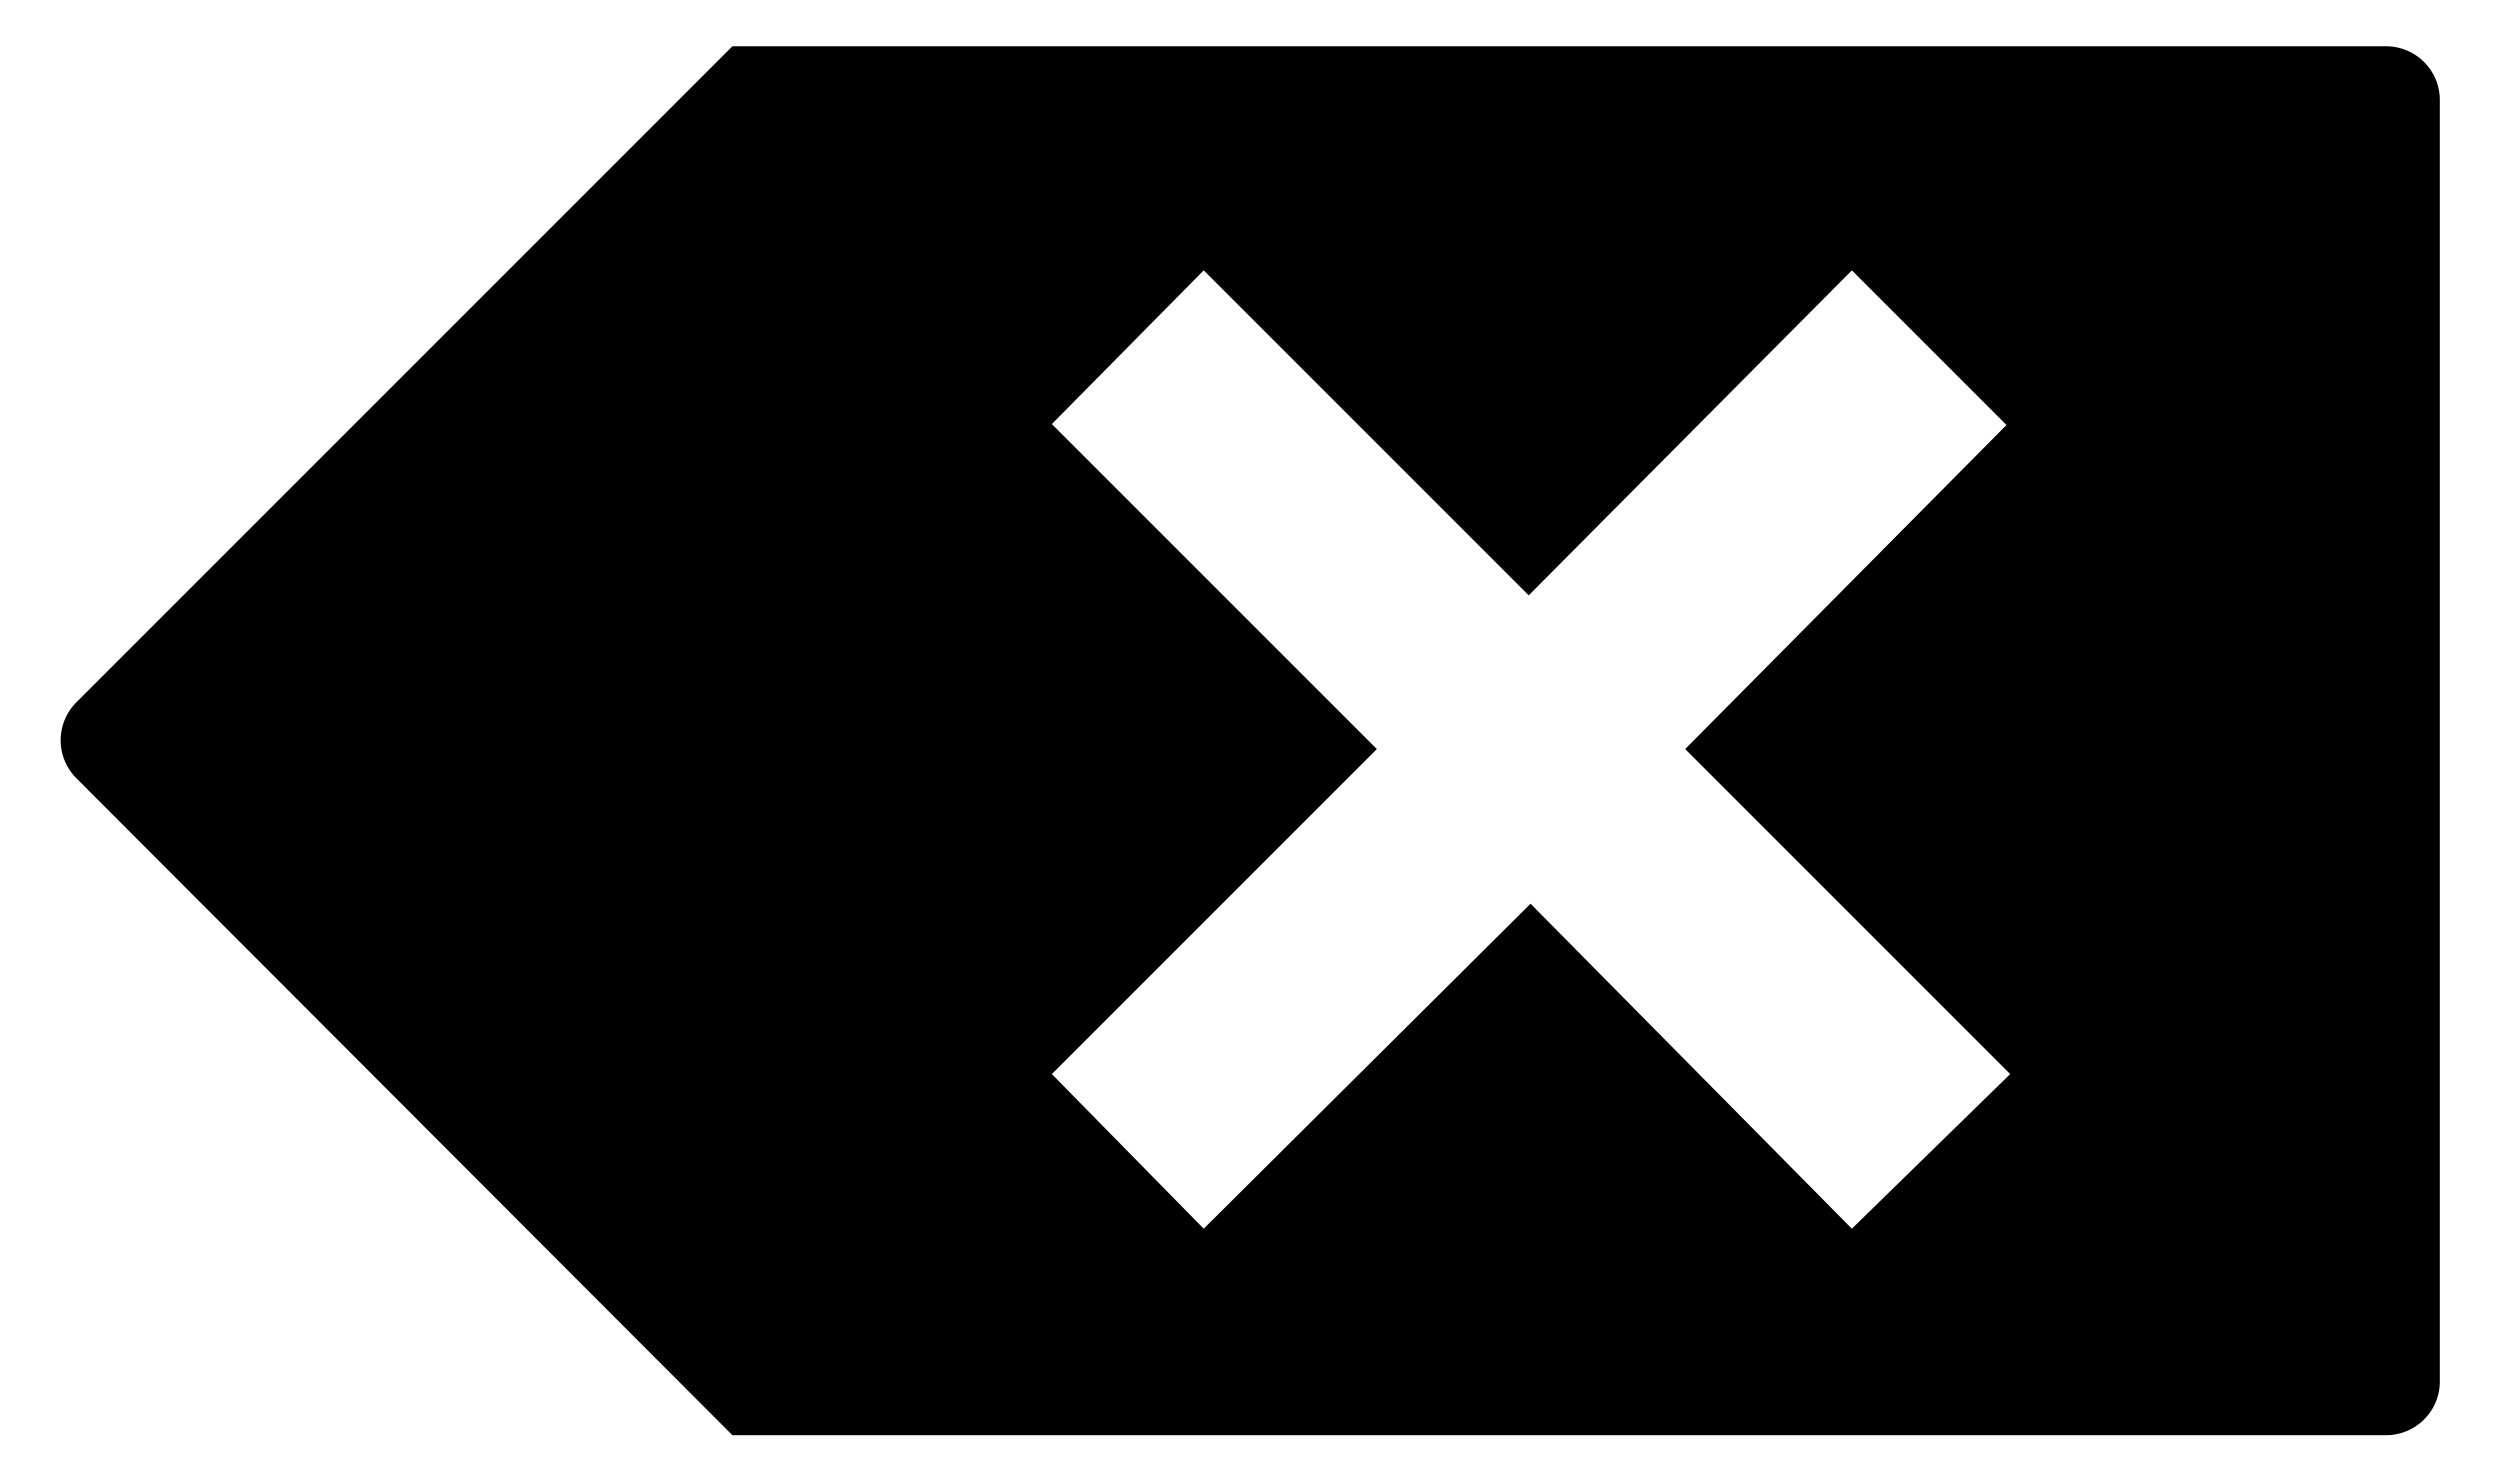 <svg id="レイヤー_1" data-name="レイヤー 1" xmlns="http://www.w3.org/2000/svg" width="27" height="16" viewBox="0 0 27 16">
  <defs>
    <style>
      .cls-1 {
        fill: none;
      }
    </style>
  </defs>
  <title>icon_delete</title>
  <path d="M25.78,0.5H7.91L0.82,7.59a0.58,0.58,0,0,0,0,.81L7.91,15.5H25.78a0.58,0.58,0,0,0,.57-0.57V1.07A0.58,0.58,0,0,0,25.78.5ZM21.71,11.6L20,13.27,16.53,9.76,13,13.27,11.36,11.6l3.51-3.51L11.36,4.58,13,2.92l3.51,3.51L20,2.92l1.67,1.67L18.2,8.09Z"/>
  <rect class="cls-1" width="27" height="16"/>
</svg>
